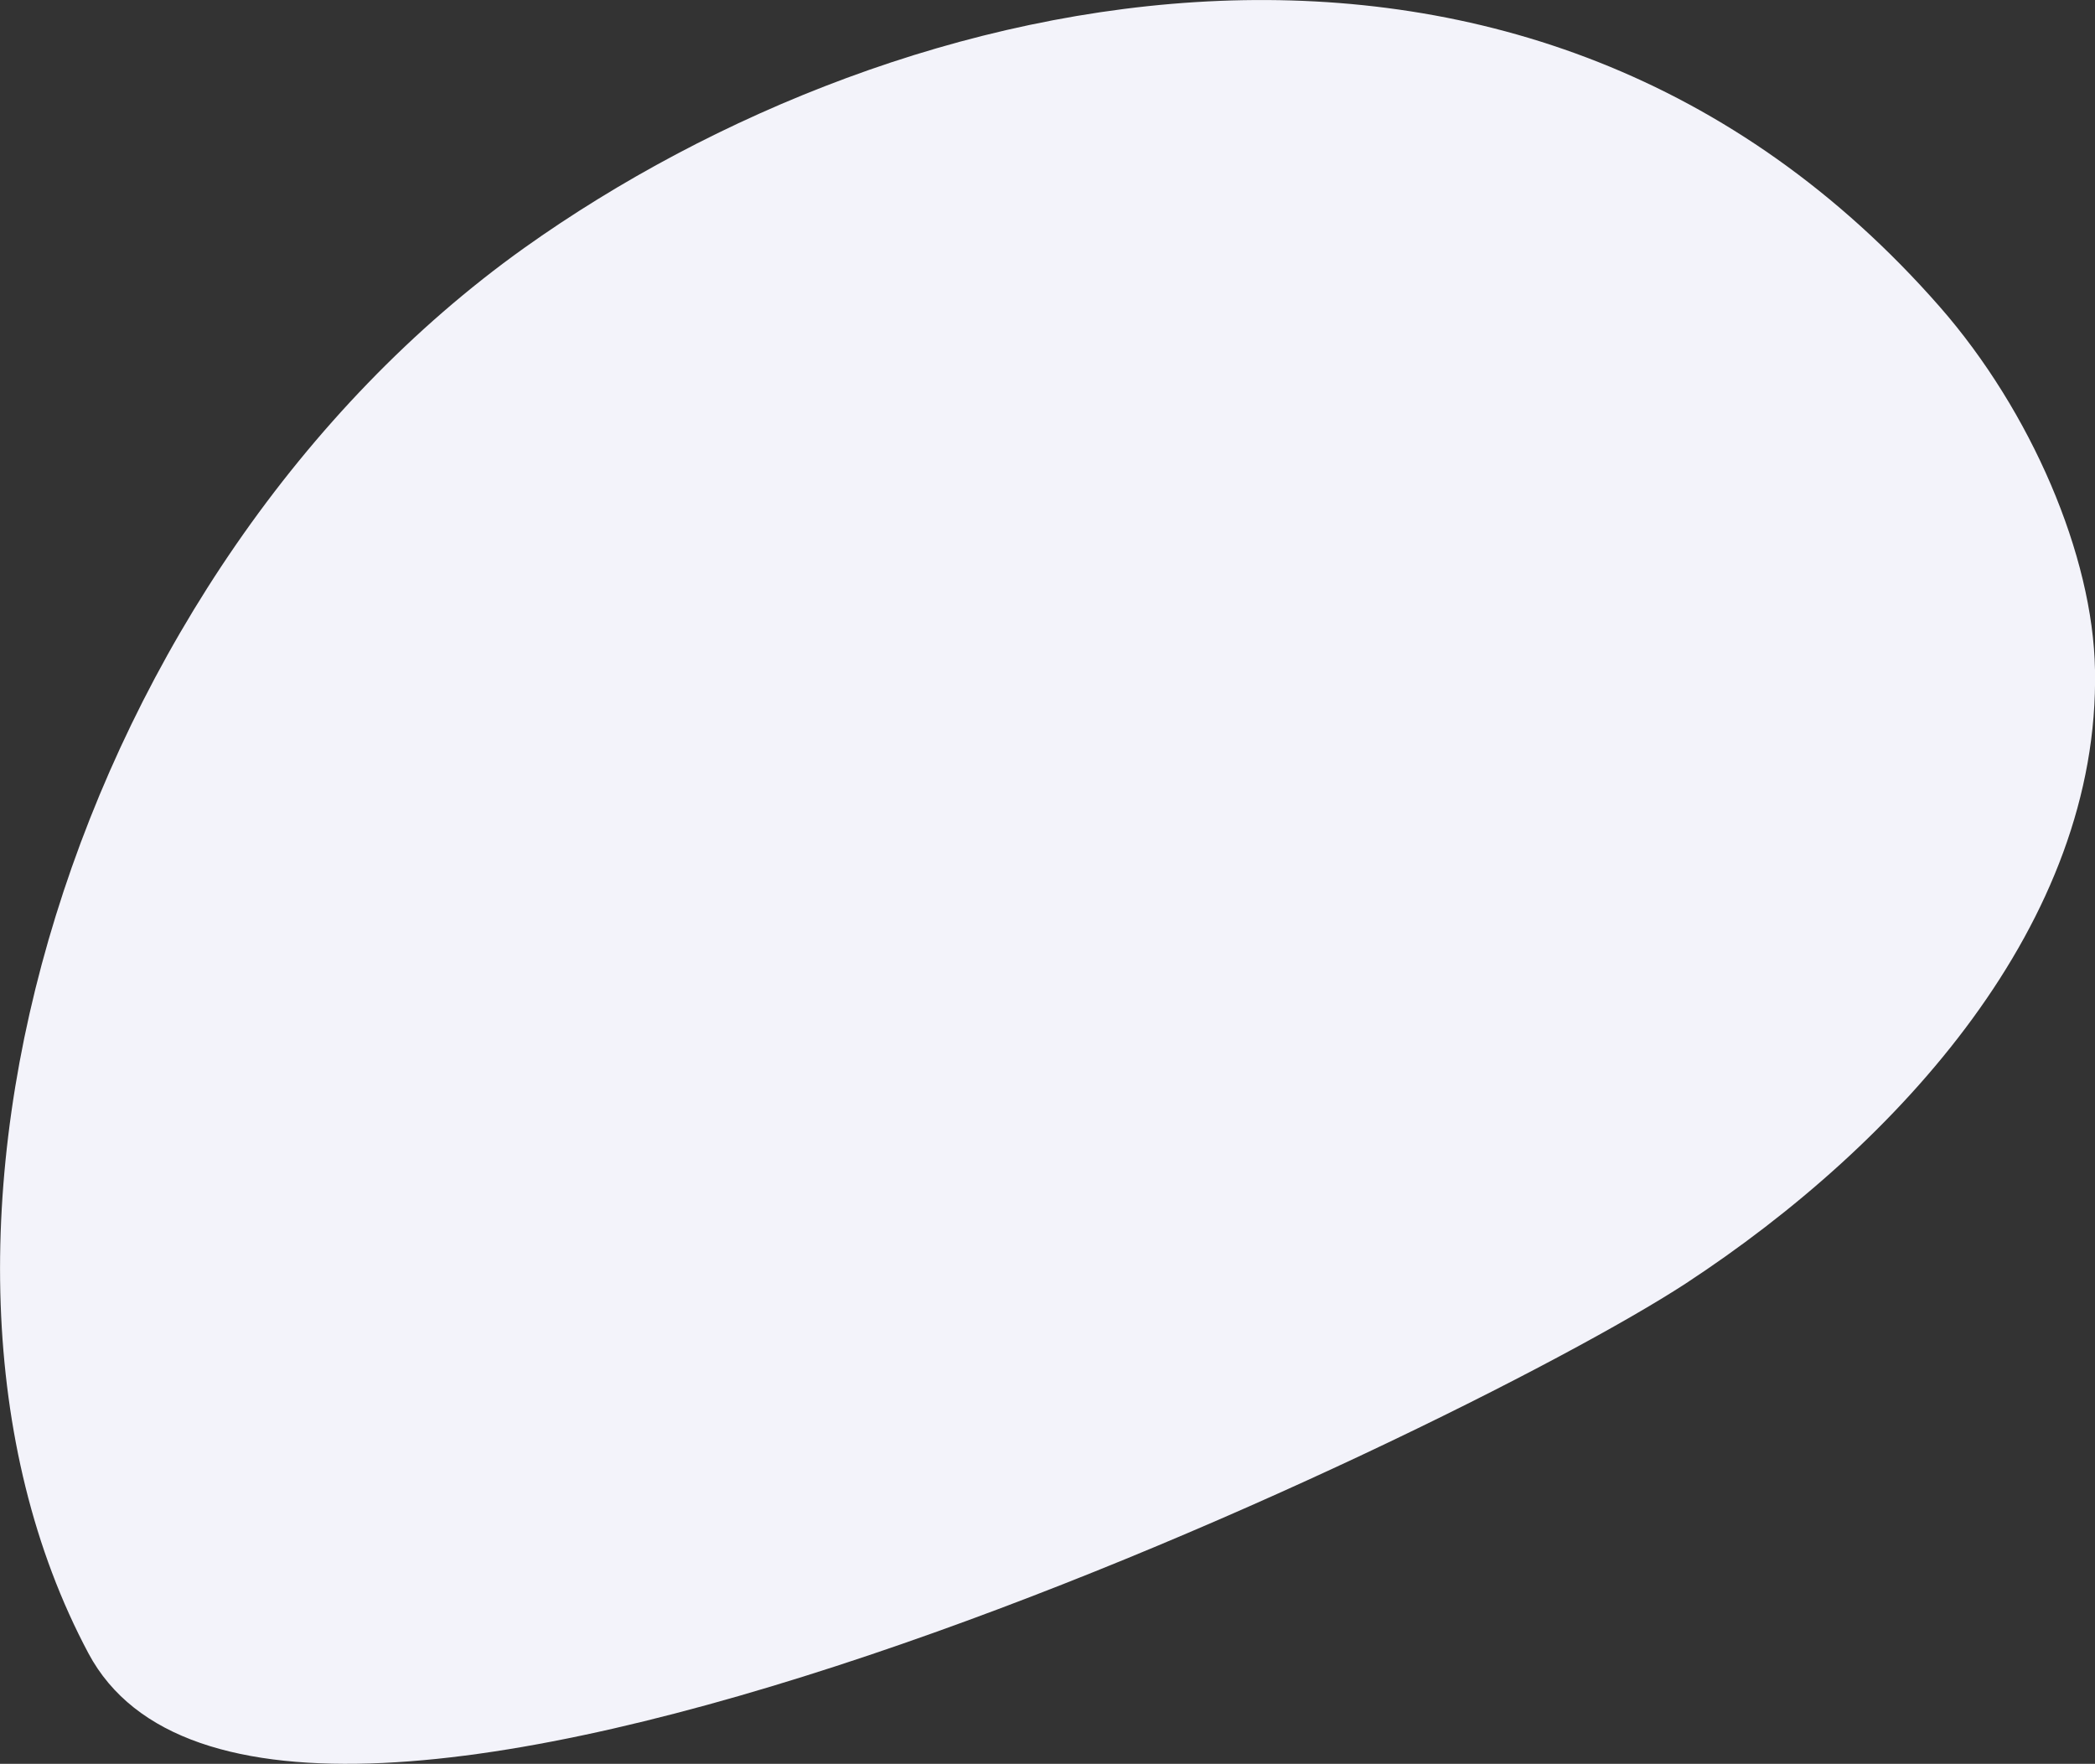 <?xml version="1.0" encoding="UTF-8"?> <svg xmlns="http://www.w3.org/2000/svg" id="Слой_1" data-name="Слой 1" viewBox="0 0 65.47 55.12"><rect x="0" y="0" width="65.47" height="55.12" fill="#333333" stroke="none"/> <defs> <style>.cls-1{fill:#f3f3fa;fill-rule:evenodd;}</style> </defs> <title>48</title> <path class="cls-1" d="M60.63,9.6C47.79-5.07,28.16-.64,16.38,7.75c-14,10-20.49,31-13.62,43.91,5.76,10.83,42.62-6.79,49.92-11.55,6.7-4.39,12.94-11.3,12.79-19.17-.06-3.58-2-8.09-4.84-11.34Z"></path> </svg> 